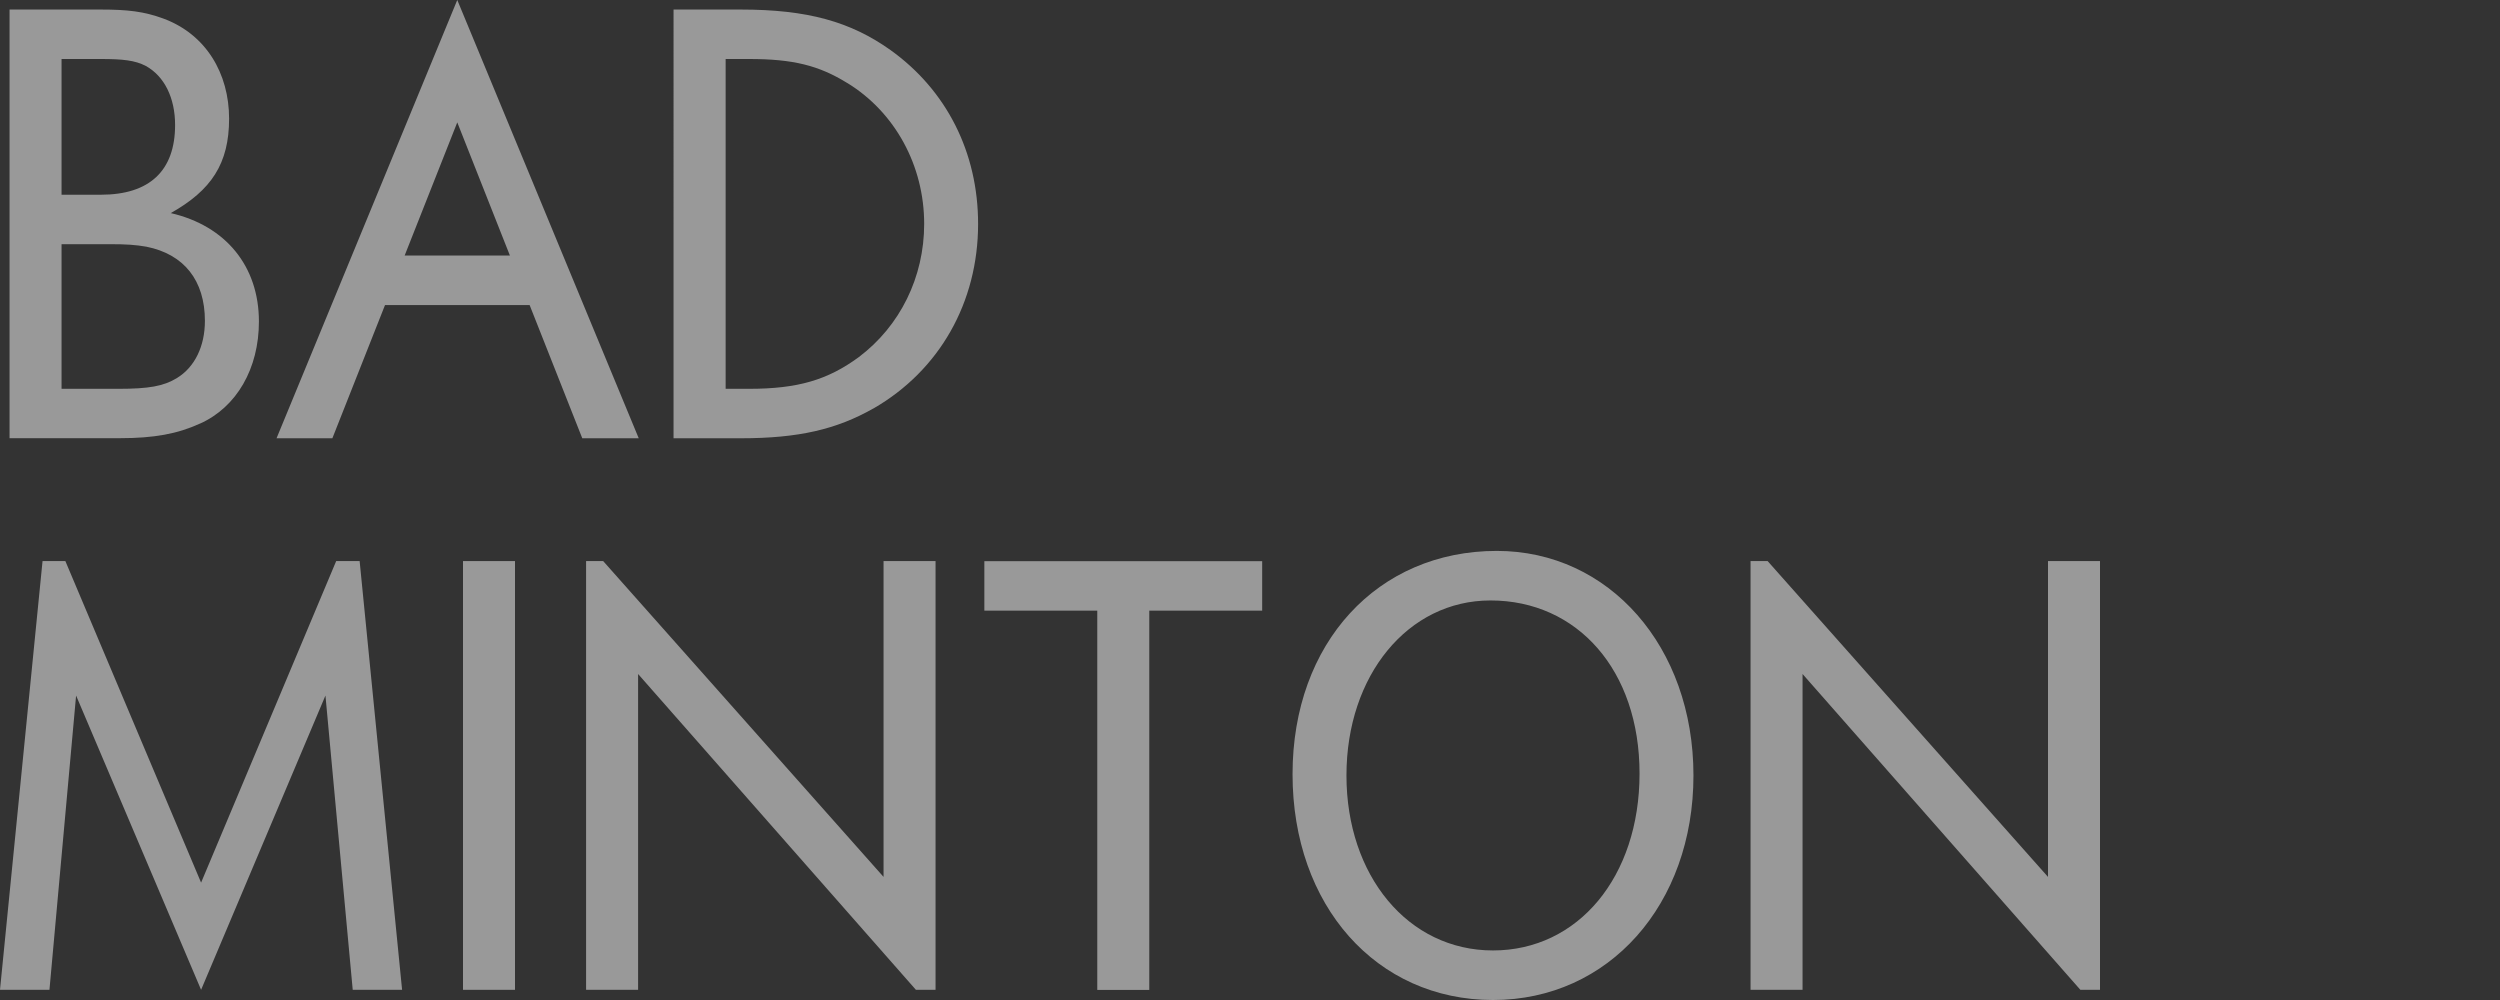 <?xml version="1.0" encoding="UTF-8"?>
<svg id="_レイヤー_2" data-name="レイヤー 2" xmlns="http://www.w3.org/2000/svg" viewBox="0 0 275 110">
  <rect x="0" y="0" width="275" height="110" fill="#333333" stroke="none"/>
  <defs>
    <style>
      .cls-1, .cls-2 {
        fill: #fff;
      }

      .cls-2 {
        opacity: 0;
      }

      .cls-3 {
        opacity: .5;
      }
    </style>
  </defs>
  <g id="moji">
    <g class="cls-3">
      <g>
        <path class="cls-1" d="M21.98,46.6c-2.44,1.12-5.02,1.6-8.79,1.6H1.05V1.05h10.05c2.93,0,4.74.21,6.84.98,4.74,1.74,7.26,6.07,7.26,11.02s-1.95,7.88-6.42,10.39c6.07,1.4,9.7,5.86,9.7,11.93,0,5.16-2.44,9.42-6.49,11.23ZM16.05,7.26c-1.19-.63-2.58-.77-4.95-.77h-4.33v14.93h4.33c5.37,0,8.16-2.65,8.16-7.67,0-3-1.19-5.37-3.21-6.49ZM16.12,27.14c-1.19-.21-2.23-.28-3.98-.28h-5.37v15.91h6.28c3.28,0,4.95-.28,6.42-1.19,1.95-1.19,3.07-3.49,3.07-6.28,0-4.46-2.3-7.33-6.42-8.16Z"/>
        <path class="cls-1" d="M64.05,48.21l-5.79-14.65h-15.91l-5.79,14.65h-6.14L50.3,0l19.96,48.21h-6.21ZM50.3,13.46l-5.79,14.65h11.58l-5.79-14.65Z"/>
        <path class="cls-1" d="M96.07,44.93c-4.05,2.3-8.23,3.28-14.58,3.28h-7.4V1.05h7.4c7.33,0,12.07,1.33,16.47,4.46,6.14,4.4,9.63,11.23,9.63,19.12,0,8.65-4.26,16.12-11.51,20.3ZM93.21,9.14c-3.14-1.95-6-2.65-10.81-2.65h-2.58v36.28h2.58c5.37,0,8.65-.98,12.07-3.49,4.54-3.42,7.19-8.79,7.19-14.65,0-6.42-3.21-12.28-8.44-15.49Z"/>
        <path class="cls-1" d="M38.8,108.88l-3-32.37-13.68,32.37-13.75-32.37-2.93,32.37H0l4.68-47.16h2.51l14.93,35.37,14.86-35.37h2.58l4.67,47.16h-5.44Z"/>
        <path class="cls-1" d="M50.93,108.88v-47.16h5.72v47.16h-5.72Z"/>
        <path class="cls-1" d="M100.75,108.88l-30.56-34.74v34.74h-5.72v-47.16h1.88l30.84,34.74v-34.74h5.72v47.16h-2.16Z"/>
        <path class="cls-1" d="M126.42,67.17v41.72h-5.72v-41.72h-12.42v-5.44h30.56v5.44h-12.42Z"/>
        <path class="cls-1" d="M164.23,110c-12.84,0-22.05-10.39-22.05-24.84s9.35-24.56,22.47-24.56c12.35,0,21.63,10.53,21.63,24.7s-9.28,24.7-22.05,24.7ZM163.95,66.05c-9.07,0-15.84,8.23-15.84,19.25s6.77,19.25,16.12,19.25,16.12-8.09,16.12-19.46-6.84-19.04-16.4-19.04Z"/>
        <path class="cls-1" d="M228.84,108.88l-30.56-34.74v34.74h-5.72v-47.16h1.88l30.84,34.74v-34.74h5.72v47.16h-2.16Z"/>
      </g>
    </g>
    <rect class="cls-2" y="13.11" width="275" height="83.77"/>
  </g>
</svg>